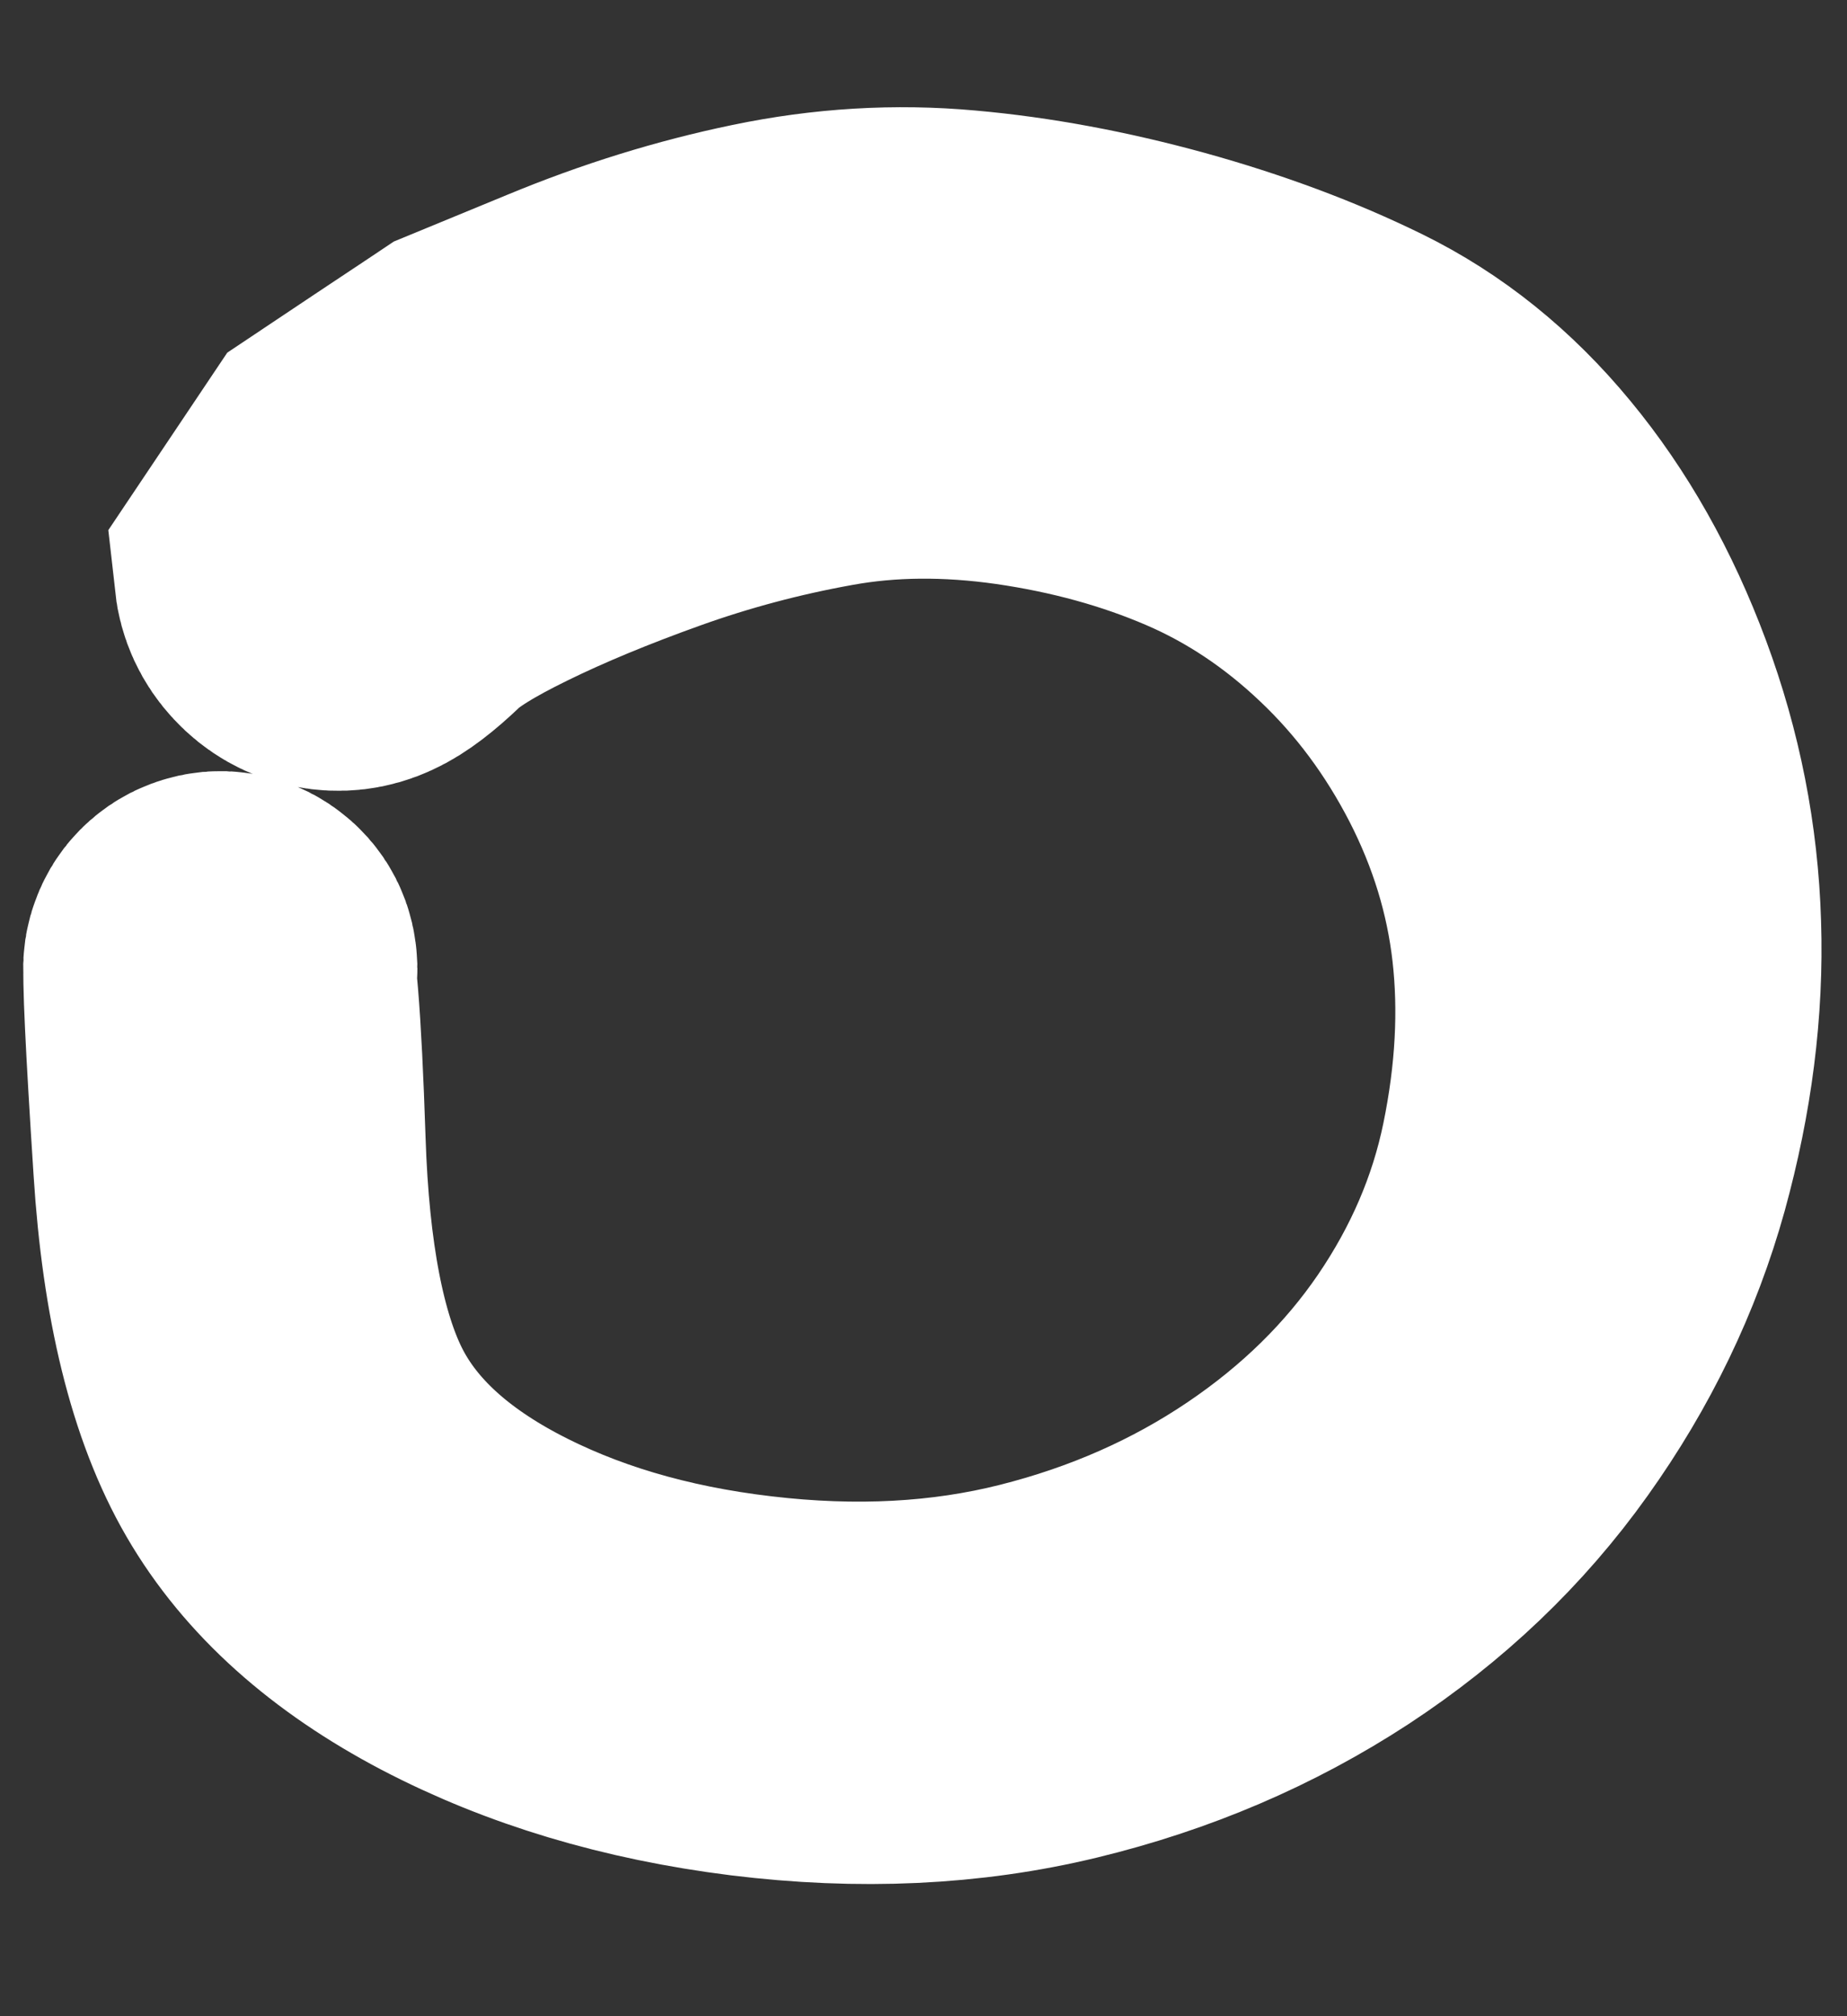 <?xml version="1.0" encoding="UTF-8"?> <svg xmlns="http://www.w3.org/2000/svg" width="11" height="12" viewBox="0 0 11 12" fill="none"><rect x="0" y="0" width="11" height="12" fill="#333333" stroke="none"/> <path d="M2.074 2.82C2.074 2.82 2.198 2.737 2.446 2.572C2.695 2.407 2.819 2.324 2.819 2.324C2.819 2.324 3.013 2.244 3.402 2.084C3.79 1.923 4.178 1.803 4.565 1.723C4.953 1.642 5.338 1.619 5.722 1.654C6.105 1.688 6.501 1.762 6.909 1.874C7.317 1.987 7.692 2.126 8.032 2.293C8.372 2.46 8.675 2.703 8.939 3.023C9.203 3.342 9.417 3.721 9.58 4.159C9.743 4.597 9.832 5.048 9.846 5.512C9.861 5.976 9.8 6.452 9.665 6.941C9.529 7.429 9.307 7.89 8.999 8.321C8.691 8.753 8.305 9.12 7.842 9.424C7.378 9.727 6.864 9.947 6.298 10.084C5.732 10.221 5.124 10.249 4.475 10.169C3.826 10.088 3.246 9.914 2.735 9.647C2.225 9.379 1.852 9.046 1.619 8.645C1.386 8.245 1.245 7.674 1.198 6.932C1.15 6.19 1.131 5.79 1.142 5.732C1.153 5.674 1.185 5.633 1.238 5.607C1.292 5.582 1.344 5.584 1.396 5.612C1.447 5.64 1.477 5.683 1.484 5.742C1.492 5.8 1.474 5.849 1.432 5.89C1.389 5.93 1.339 5.945 1.281 5.934C1.223 5.923 1.181 5.891 1.156 5.838C1.131 5.785 1.132 5.733 1.16 5.681C1.189 5.629 1.232 5.6 1.29 5.592C1.349 5.585 1.398 5.602 1.439 5.645C1.479 5.688 1.511 6.074 1.535 6.803C1.559 7.531 1.666 8.086 1.855 8.466C2.044 8.846 2.375 9.161 2.847 9.413C3.32 9.665 3.864 9.827 4.479 9.899C5.095 9.972 5.667 9.941 6.196 9.808C6.725 9.675 7.203 9.464 7.63 9.176C8.057 8.888 8.405 8.546 8.675 8.151C8.945 7.755 9.126 7.334 9.218 6.888C9.31 6.441 9.333 6.015 9.287 5.609C9.241 5.204 9.121 4.813 8.928 4.436C8.734 4.059 8.49 3.73 8.193 3.449C7.897 3.168 7.573 2.953 7.222 2.802C6.871 2.651 6.489 2.546 6.075 2.486C5.661 2.427 5.27 2.43 4.901 2.497C4.533 2.563 4.178 2.658 3.837 2.78C3.496 2.902 3.197 3.026 2.94 3.152C2.684 3.277 2.505 3.388 2.405 3.485C2.304 3.581 2.221 3.645 2.154 3.675C2.088 3.706 2.019 3.714 1.948 3.7C1.876 3.686 1.816 3.652 1.766 3.598C1.716 3.545 1.687 3.482 1.679 3.409L2.074 2.82Z" stroke="white" stroke-width="2" stroke-linecap="round"></path> </svg> 